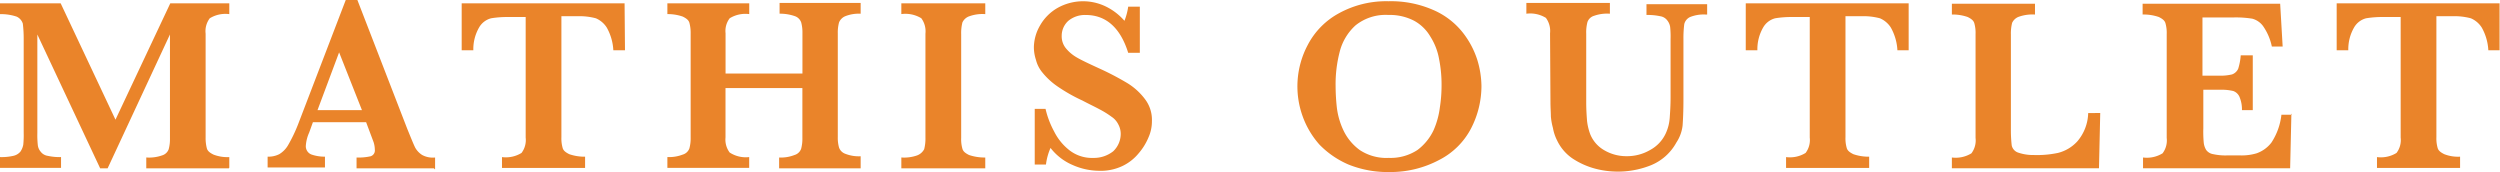 <svg id="Logo_Mathis_Outlet" data-name="Logo/Mathis Outlet" xmlns="http://www.w3.org/2000/svg" width="218.938" height="15.067" viewBox="0 0 218.938 15.067">
  <path id="Path_1014" data-name="Path 1014" d="M30.052,68.848H22.81V67.9a3.41,3.41,0,0,0,1.383-.182.877.877,0,0,0,.582-.546,3.376,3.376,0,0,0,.109-.946v-9.1L19.426,68.848h-.655l-5.5-11.718v8.589a8.276,8.276,0,0,0,.036,1.055,1.069,1.069,0,0,0,.255.619.947.947,0,0,0,.619.364,4.84,4.84,0,0,0,1.165.109v.946H10v-.946a4.639,4.639,0,0,0,1.165-.109,1.121,1.121,0,0,0,.619-.364,1.585,1.585,0,0,0,.255-.619,8.276,8.276,0,0,0,.036-1.055V57.53A10.865,10.865,0,0,0,12,56.183a1,1,0,0,0-.546-.619A4.355,4.355,0,0,0,10,55.346V54.4h5.313l4.8,10.19,4.8-10.19h5.168v.946a2.625,2.625,0,0,0-1.71.364,1.866,1.866,0,0,0-.364,1.347v9.1a3.559,3.559,0,0,0,.109.946c.073.255.291.4.582.546a3.421,3.421,0,0,0,1.383.218v.946h-.036Z" transform="translate(-10 -54.109)" fill="#ea842a"/>
  <path id="Path_1015" data-name="Path 1015" d="M88.993,68.339H82.188v-.946a4.716,4.716,0,0,0,1.237-.109.535.535,0,0,0,.364-.582,2.239,2.239,0,0,0-.109-.655L83.025,64.3H78.367l-.328.91a3.319,3.319,0,0,0-.291,1.128.773.773,0,0,0,.509.8,3.554,3.554,0,0,0,1.165.182v.946H74.4V67.32a2.114,2.114,0,0,0,1.019-.218,2.225,2.225,0,0,0,.8-.837,13.312,13.312,0,0,0,.837-1.747L81.242,53.6h1.019l4.367,11.282c.328.8.546,1.347.691,1.638a1.8,1.8,0,0,0,.619.655,1.944,1.944,0,0,0,1.128.218v1.019h-.073Zm-6.332-5.095-2-5.059-1.892,5.059Z" transform="translate(-50.963 -53.6)" fill="#ea842a"/>
  <g id="Group_9922" data-name="Group 9922" transform="translate(40.432 0.109)">
    <path id="Path_1016" data-name="Path 1016" d="M135.4,58.512h-1.019a4.506,4.506,0,0,0-.582-2,2.111,2.111,0,0,0-.946-.8,5.565,5.565,0,0,0-1.2-.182h-1.82v10.59a3.042,3.042,0,0,0,.109.946c.073.255.291.4.582.546a4.032,4.032,0,0,0,1.383.218v.983H124.63v-.946a2.625,2.625,0,0,0,1.71-.364,1.866,1.866,0,0,0,.364-1.347V55.6h-1.528a8.637,8.637,0,0,0-1.492.109,1.7,1.7,0,0,0-1.055.8,3.8,3.8,0,0,0-.509,2H121.1V54.4h14.266l.036,4.112Z" transform="translate(-121.1 -54.218)" fill="#ea842a"/>
    <path id="Path_1017" data-name="Path 1017" d="M187.486,68.784h-7.1v-.946a3.228,3.228,0,0,0,1.346-.218.877.877,0,0,0,.582-.546,3.376,3.376,0,0,0,.109-.946V61.76h-6.733v4.331a1.88,1.88,0,0,0,.364,1.31,2.582,2.582,0,0,0,1.71.4v.946H170.6V67.8a3.345,3.345,0,0,0,1.347-.218.877.877,0,0,0,.582-.546,3.376,3.376,0,0,0,.109-.946v-9.1a3.376,3.376,0,0,0-.109-.946c-.073-.255-.291-.4-.582-.546a3.96,3.96,0,0,0-1.347-.218v-.946h7.169v.946a2.625,2.625,0,0,0-1.71.364,1.821,1.821,0,0,0-.364,1.31v3.53h6.733v-3.53a3.376,3.376,0,0,0-.109-.946.9.9,0,0,0-.546-.546,3.96,3.96,0,0,0-1.347-.218V54.3h7.1v.946a3.228,3.228,0,0,0-1.347.218,1,1,0,0,0-.546.546,3.376,3.376,0,0,0-.109.946v9.1a3.1,3.1,0,0,0,.109.91.9.9,0,0,0,.546.546,3.228,3.228,0,0,0,1.347.218v1.055Z" transform="translate(-152.586 -54.154)" fill="#ea842a"/>
    <path id="Path_1018" data-name="Path 1018" d="M234.251,68.848H226.9V67.9a3.41,3.41,0,0,0,1.383-.182,1.156,1.156,0,0,0,.619-.546,3.772,3.772,0,0,0,.109-1.019v-9.1a1.925,1.925,0,0,0-.364-1.347,2.682,2.682,0,0,0-1.747-.364V54.4h7.351v.946a3.41,3.41,0,0,0-1.383.182,1.03,1.03,0,0,0-.619.546,3.772,3.772,0,0,0-.109,1.019v9.1a3.042,3.042,0,0,0,.109.946c.073.255.291.4.582.546a4.277,4.277,0,0,0,1.419.218Z" transform="translate(-188.397 -54.218)" fill="#ea842a"/>
    <path id="Path_1019" data-name="Path 1019" d="M269.135,64.381a3.42,3.42,0,0,1-.291,1.419,5.143,5.143,0,0,1-.873,1.419,4.122,4.122,0,0,1-1.456,1.128,4.434,4.434,0,0,1-2.038.4,5.808,5.808,0,0,1-2.293-.509,4.855,4.855,0,0,1-1.929-1.492,5.184,5.184,0,0,0-.4,1.456h-.983V63.326h.946a7.846,7.846,0,0,0,.764,2,4.778,4.778,0,0,0,1.347,1.638A3.212,3.212,0,0,0,264,67.62a2.727,2.727,0,0,0,1.747-.582,2.1,2.1,0,0,0,.655-1.492,1.729,1.729,0,0,0-.218-.873,1.69,1.69,0,0,0-.582-.655,7.835,7.835,0,0,0-1.055-.655c-.473-.255-.946-.473-1.492-.764a14.572,14.572,0,0,1-2.184-1.237,6.166,6.166,0,0,1-1.31-1.2,2.8,2.8,0,0,1-.582-1.128,3.613,3.613,0,0,1-.182-1.092,3.886,3.886,0,0,1,.546-1.929,4.1,4.1,0,0,1,1.528-1.528,4.564,4.564,0,0,1,4.258-.109,5.134,5.134,0,0,1,1.6,1.237,5.355,5.355,0,0,0,.328-1.237h1.019v4.04h-1.019c-.691-2.22-1.965-3.312-3.712-3.312a2.276,2.276,0,0,0-1.529.509,1.762,1.762,0,0,0-.582,1.31,1.65,1.65,0,0,0,.364,1.092,3.446,3.446,0,0,0,.946.8c.364.218,1.055.546,1.929.946a24.632,24.632,0,0,1,2.511,1.31,5.558,5.558,0,0,1,1.529,1.383A2.988,2.988,0,0,1,269.135,64.381Z" transform="translate(-208.687 -53.9)" fill="#ea842a"/>
    <path id="Path_1020" data-name="Path 1020" d="M338.322,61.324a8.111,8.111,0,0,1-.91,3.712,6.432,6.432,0,0,1-2.8,2.766,9.073,9.073,0,0,1-4.331,1.055,9.224,9.224,0,0,1-3.6-.655,7.881,7.881,0,0,1-2.547-1.747,7.62,7.62,0,0,1-1.456-2.438,7.718,7.718,0,0,1,.437-6.3,6.651,6.651,0,0,1,2.729-2.766A8.576,8.576,0,0,1,330.17,53.9a9.234,9.234,0,0,1,3.93.764,6.657,6.657,0,0,1,2.547,1.929,7.612,7.612,0,0,1,1.31,2.438A8.157,8.157,0,0,1,338.322,61.324Zm-3.494-.073a11.406,11.406,0,0,0-.218-2.293,5.4,5.4,0,0,0-.764-1.965,3.7,3.7,0,0,0-1.419-1.383,4.6,4.6,0,0,0-2.256-.509,4.2,4.2,0,0,0-2.875.91,4.656,4.656,0,0,0-1.383,2.293,11.268,11.268,0,0,0-.364,3.021,18.029,18.029,0,0,0,.109,1.892,6.485,6.485,0,0,0,.582,2,4.538,4.538,0,0,0,1.419,1.71,4.22,4.22,0,0,0,2.547.691,4.281,4.281,0,0,0,2.511-.691,4.644,4.644,0,0,0,1.419-1.747,7.165,7.165,0,0,0,.546-2A12.382,12.382,0,0,0,334.828,61.251Z" transform="translate(-249.015 -53.9)" fill="#ea842a"/>
    <path id="Path_1021" data-name="Path 1021" d="M393.022,55.319a3.192,3.192,0,0,0-1.383.218.919.919,0,0,0-.509.619,9.729,9.729,0,0,0-.073,1.31v5.35c0,.946-.036,1.71-.073,2.22a3.388,3.388,0,0,1-.546,1.492,4.454,4.454,0,0,1-2.256,2,7.784,7.784,0,0,1-4.84.291,6.771,6.771,0,0,1-1.965-.873,3.965,3.965,0,0,1-1.383-1.6,3.857,3.857,0,0,1-.364-1.092,5.479,5.479,0,0,1-.182-1.019c0-.328-.036-.764-.036-1.237l-.036-6.041a1.925,1.925,0,0,0-.364-1.347,2.625,2.625,0,0,0-1.71-.364V54.3h7.315v.946a3.41,3.41,0,0,0-1.383.182.877.877,0,0,0-.582.546,3.594,3.594,0,0,0-.109,1.019v6c0,.619.036,1.165.073,1.638a4.839,4.839,0,0,0,.291,1.2,2.85,2.85,0,0,0,1.237,1.383,3.814,3.814,0,0,0,1.929.509,4.015,4.015,0,0,0,2.074-.546,3.154,3.154,0,0,0,1.347-1.419,3.9,3.9,0,0,0,.364-1.419c.036-.509.073-1.092.073-1.747V57.466a7.979,7.979,0,0,0-.036-1.055,1.2,1.2,0,0,0-.255-.582.947.947,0,0,0-.619-.364,5.181,5.181,0,0,0-1.2-.109v-.946h5.313v.91h-.109Z" transform="translate(-284.062 -54.154)" fill="#ea842a"/>
    <path id="Path_1022" data-name="Path 1022" d="M444.4,58.512h-1.019a4.506,4.506,0,0,0-.582-2,2.111,2.111,0,0,0-.946-.8,5.565,5.565,0,0,0-1.2-.182h-1.82v10.59a3.042,3.042,0,0,0,.109.946c.073.255.291.4.582.546a4.032,4.032,0,0,0,1.383.218v.983H433.63v-.946a2.625,2.625,0,0,0,1.71-.364,1.866,1.866,0,0,0,.364-1.347V55.6h-1.529a8.637,8.637,0,0,0-1.492.109,1.7,1.7,0,0,0-1.055.8,3.8,3.8,0,0,0-.509,2H430.1V54.4h14.266v4.112Z" transform="translate(-317.647 -54.218)" fill="#ea842a"/>
    <path id="Path_1023" data-name="Path 1023" d="M492.692,64.071l-.109,4.84H479.7v-.946a2.625,2.625,0,0,0,1.71-.364,1.866,1.866,0,0,0,.364-1.347v-9.1a3.042,3.042,0,0,0-.109-.946c-.073-.255-.291-.4-.582-.546a4.032,4.032,0,0,0-1.383-.218V54.5h7.279v.946a3.629,3.629,0,0,0-1.383.182,1.03,1.03,0,0,0-.619.546,3.772,3.772,0,0,0-.109,1.019v8.3a11.813,11.813,0,0,0,.073,1.419.852.852,0,0,0,.546.619,4.032,4.032,0,0,0,1.383.218,8.93,8.93,0,0,0,2.111-.182,3.412,3.412,0,0,0,1.71-1.019,3.957,3.957,0,0,0,.946-2.475Z" transform="translate(-349.196 -54.282)" fill="#ea842a"/>
    <path id="Path_1024" data-name="Path 1024" d="M538.629,64.144l-.109,4.767H525.636v-.946a2.625,2.625,0,0,0,1.71-.364,1.865,1.865,0,0,0,.364-1.347v-9.1a3.044,3.044,0,0,0-.109-.946c-.073-.255-.291-.4-.582-.546a4.108,4.108,0,0,0-1.419-.218V54.5h12.046l.218,3.748h-.946a4.883,4.883,0,0,0-.764-1.783,1.734,1.734,0,0,0-.946-.655,9.043,9.043,0,0,0-1.638-.109h-2.729V60.8H532.3a4.317,4.317,0,0,0,1.128-.109.933.933,0,0,0,.546-.509,5.092,5.092,0,0,0,.218-1.165h1.055v4.8H534.3a2.856,2.856,0,0,0-.218-1.165.942.942,0,0,0-.546-.509,4.317,4.317,0,0,0-1.128-.109h-1.492v3.385a10.323,10.323,0,0,0,.036,1.237,1.542,1.542,0,0,0,.218.655.947.947,0,0,0,.619.364,4.972,4.972,0,0,0,1.2.109h1.165a4.608,4.608,0,0,0,1.419-.182,2.792,2.792,0,0,0,1.31-.946,5.536,5.536,0,0,0,.873-2.438h.91v-.073Z" transform="translate(-378.392 -54.282)" fill="#ea842a"/>
  </g>
  <g id="Group_9923" data-name="Group 9923" transform="translate(204.635 0.291)">
    <path id="Path_1025" data-name="Path 1025" d="M586.6,58.512h-1.019a4.506,4.506,0,0,0-.582-2,2.111,2.111,0,0,0-.946-.8,5.565,5.565,0,0,0-1.2-.182h-1.82v10.59a3.041,3.041,0,0,0,.109.946c.073.255.291.4.582.546a3.3,3.3,0,0,0,1.383.218v.983H575.83v-.946a2.625,2.625,0,0,0,1.71-.364,1.866,1.866,0,0,0,.364-1.347V55.6h-1.529a8.638,8.638,0,0,0-1.492.109,1.7,1.7,0,0,0-1.055.8,3.8,3.8,0,0,0-.51,2H572.3V54.4h14.266v4.112Z" transform="translate(-572.3 -54.4)" fill="#ea842a"/>
  </g>
</svg>
